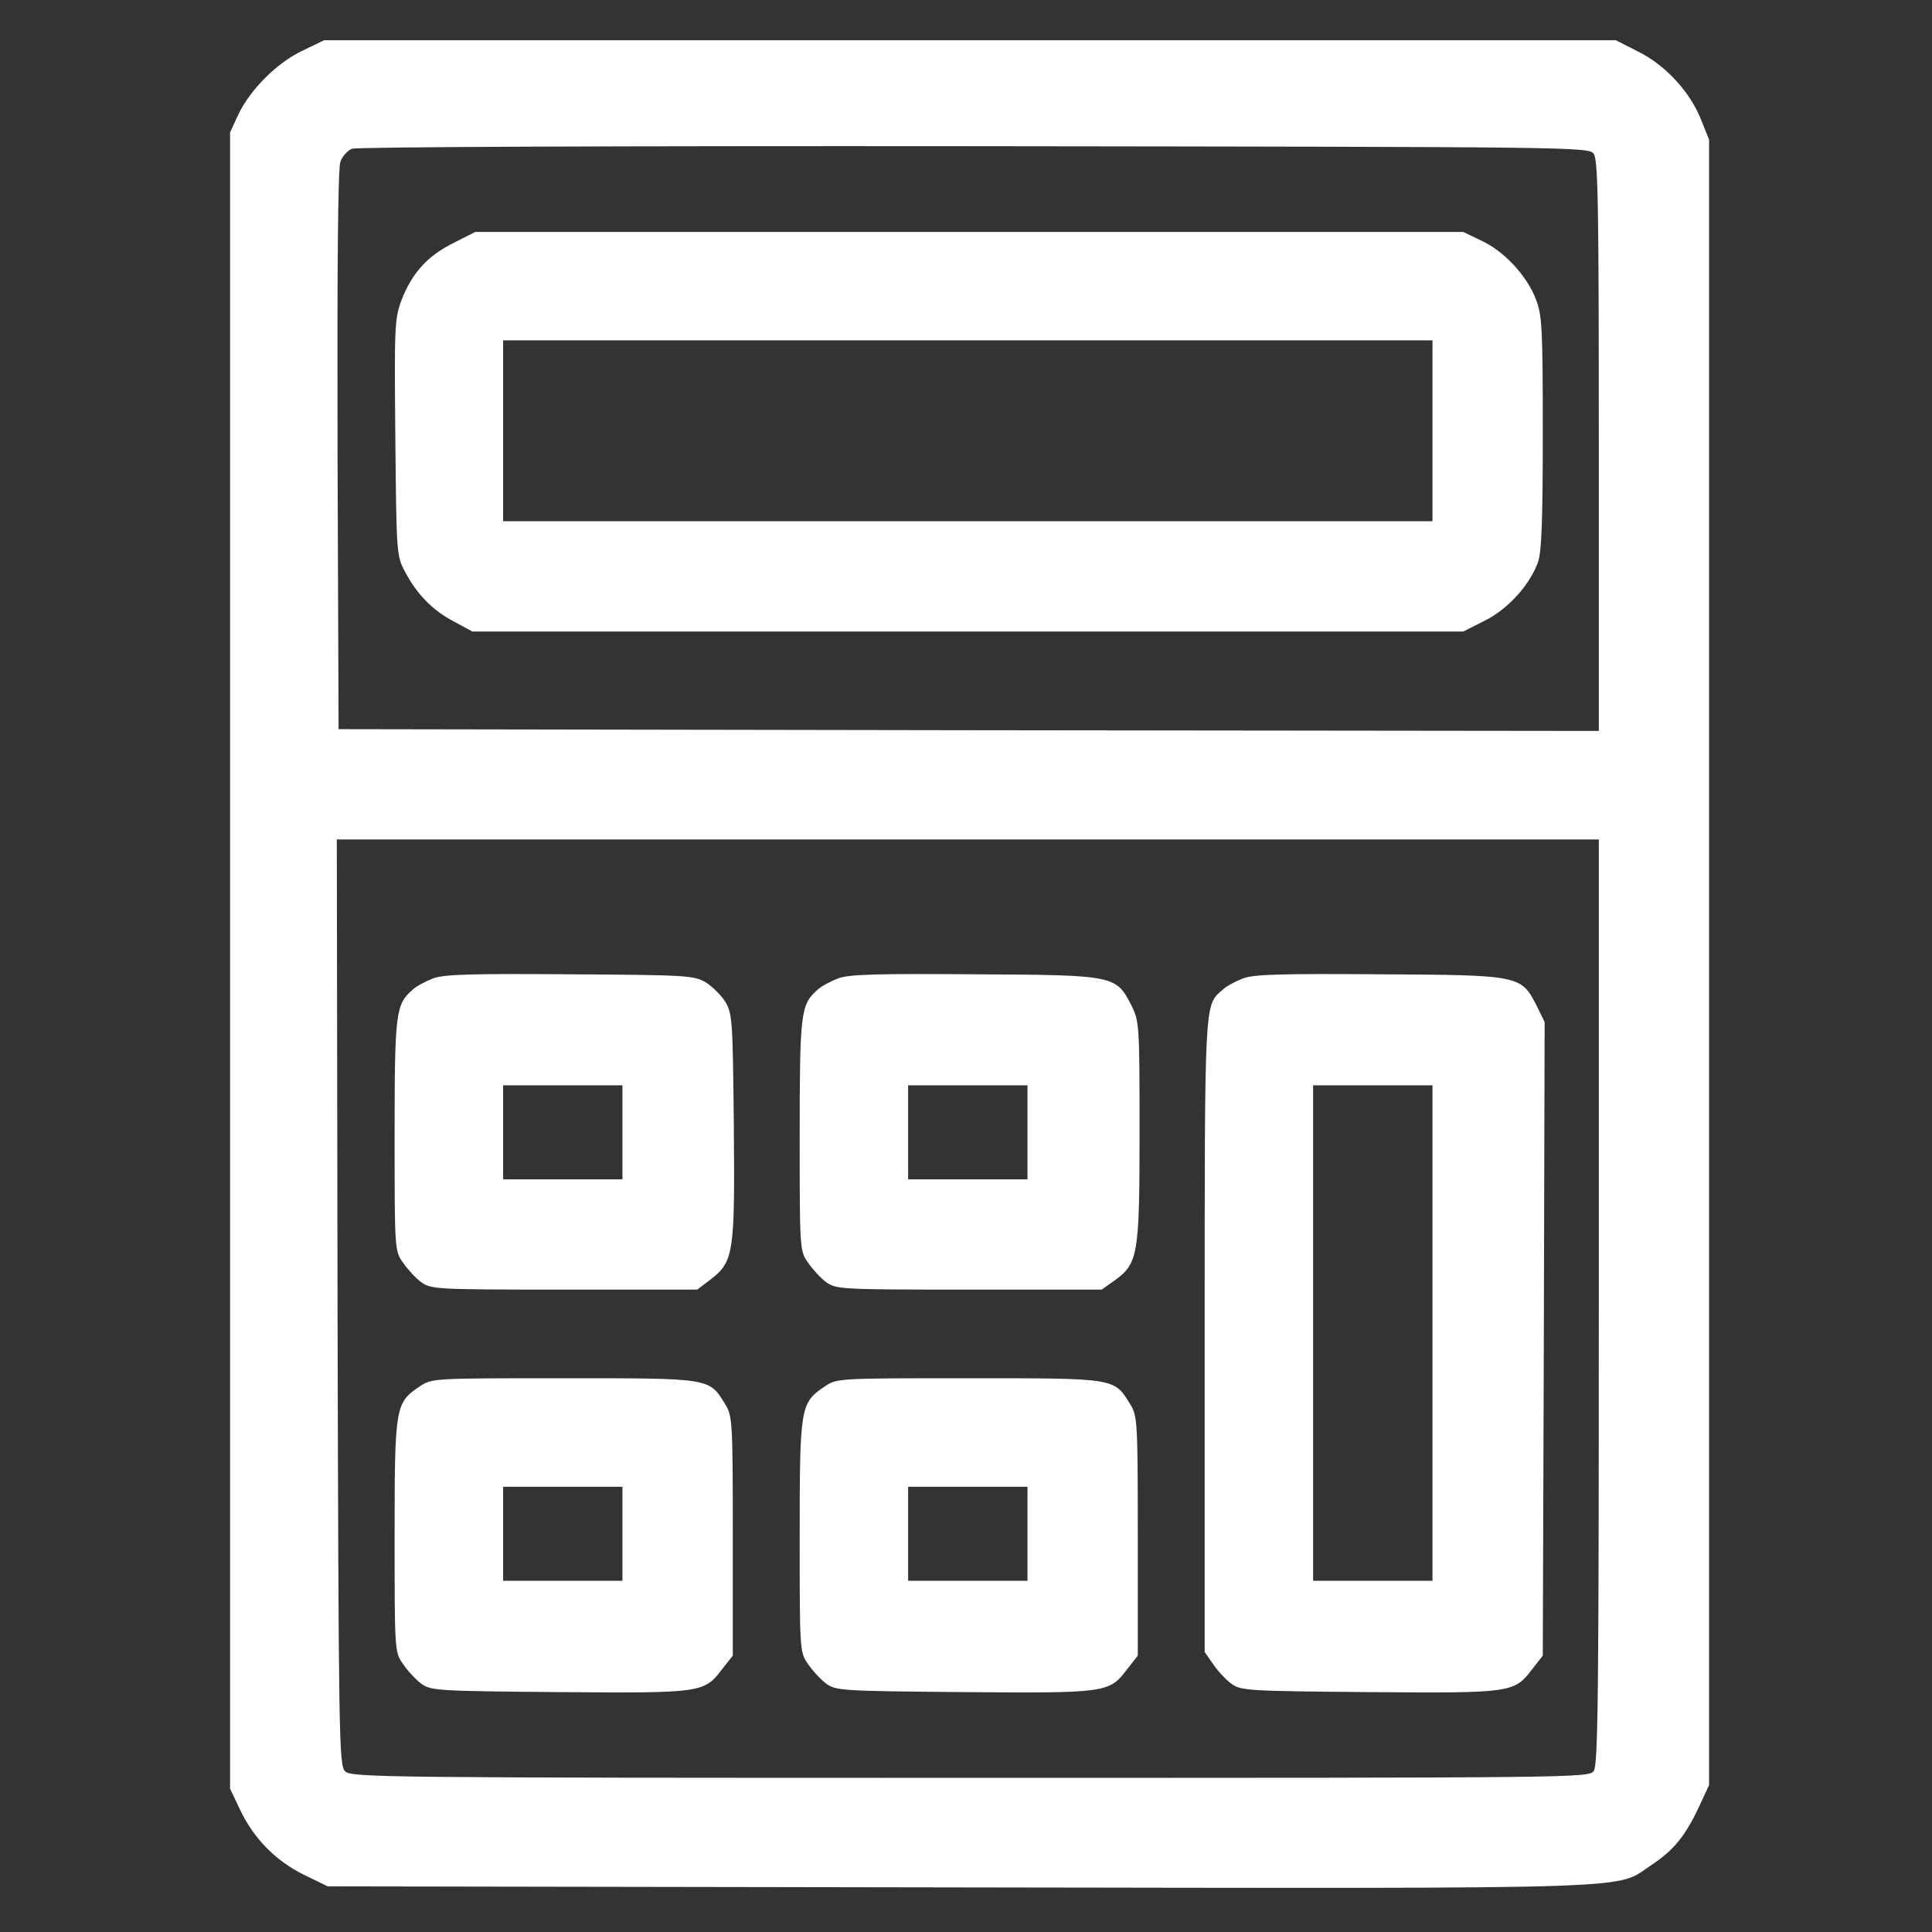 <?xml version="1.0" encoding="UTF-8"?> <svg xmlns="http://www.w3.org/2000/svg" width="24" height="24" viewBox="0 0 24 24" fill="none"><rect x="0" y="0" width="24" height="24" fill="#333333" stroke="none"/><g clip-path="url(#clip0_796_3720)"><path d="M3.757 0.63C3.442 0.778 3.105 1.115 2.957 1.43L2.858 1.645V11.933V22.22L2.98 22.476C3.146 22.831 3.42 23.114 3.775 23.289L4.071 23.433L11.928 23.446C20.648 23.459 20.041 23.477 20.522 23.163C20.791 22.983 20.935 22.808 21.106 22.444L21.231 22.175V11.955V1.735L21.128 1.479C20.989 1.133 20.683 0.805 20.346 0.639L20.073 0.5H12.049H4.026L3.757 0.63ZM19.798 1.911C19.852 1.987 19.861 2.553 19.861 5.54V9.08L12.036 9.071L4.206 9.058L4.193 5.59C4.188 3.379 4.197 2.081 4.229 2.009C4.251 1.942 4.318 1.87 4.372 1.848C4.435 1.825 7.58 1.812 12.103 1.816C19.601 1.825 19.735 1.825 19.798 1.911ZM19.861 16.169C19.861 21.056 19.852 21.923 19.798 22C19.735 22.085 19.605 22.085 12.049 22.085C4.736 22.085 4.363 22.08 4.287 22.004C4.211 21.928 4.206 21.627 4.193 16.178L4.184 10.428H12.023H19.861V16.169Z" fill="white"></path><path d="M5.63 3.02C5.306 3.182 5.118 3.393 4.987 3.73C4.902 3.959 4.898 4.058 4.911 5.437C4.925 6.874 4.925 6.906 5.032 7.103C5.176 7.378 5.374 7.584 5.643 7.723L5.868 7.845H12.022H18.177L18.437 7.714C18.724 7.575 19.003 7.27 19.106 6.982C19.151 6.852 19.165 6.457 19.165 5.374C19.165 4.067 19.156 3.914 19.079 3.716C18.967 3.424 18.684 3.119 18.401 2.989L18.177 2.881H12.04H5.904L5.63 3.02ZM17.795 5.352V6.475H12.022H6.25V5.352V4.228H12.022H17.795V5.352Z" fill="white"></path><path d="M5.383 12.153C5.289 12.189 5.167 12.252 5.118 12.301C4.916 12.481 4.902 12.588 4.902 14.102C4.902 15.513 4.902 15.54 5.006 15.684C5.06 15.764 5.163 15.877 5.23 15.926C5.356 16.016 5.405 16.02 7.009 16.02H8.662L8.82 15.899C9.116 15.675 9.129 15.571 9.116 13.999C9.103 12.692 9.098 12.597 9.013 12.449C8.959 12.364 8.851 12.256 8.766 12.202C8.617 12.117 8.528 12.112 7.081 12.103C5.868 12.094 5.518 12.103 5.383 12.153ZM7.732 14.066V14.65H6.991H6.25V14.066V13.482H6.991H7.732V14.066Z" fill="white"></path><path d="M10.414 12.153C10.32 12.189 10.199 12.252 10.149 12.301C9.947 12.481 9.934 12.588 9.934 14.102C9.934 15.513 9.934 15.54 10.037 15.684C10.091 15.764 10.194 15.877 10.261 15.926C10.387 16.016 10.437 16.02 12.036 16.02H13.685L13.837 15.913C14.138 15.697 14.156 15.603 14.156 14.066C14.156 12.732 14.152 12.687 14.057 12.494C13.864 12.117 13.86 12.112 12.112 12.103C10.899 12.094 10.549 12.103 10.414 12.153ZM12.764 14.066V14.65H12.023H11.281V14.066V13.482H12.023H12.764V14.066Z" fill="white"></path><path d="M15.445 12.153C15.351 12.189 15.23 12.252 15.181 12.301C14.96 12.494 14.965 12.413 14.965 16.596V20.522L15.068 20.67C15.122 20.751 15.225 20.863 15.293 20.913C15.414 21.002 15.477 21.007 17.009 21.02C18.788 21.034 18.81 21.029 19.035 20.733L19.165 20.567L19.178 16.631L19.188 12.696L19.089 12.494C18.895 12.117 18.891 12.112 17.144 12.103C15.931 12.094 15.58 12.103 15.445 12.153ZM17.795 16.559V19.637H17.054H16.312V16.559V13.482H17.054H17.795V16.559Z" fill="white"></path><path d="M5.212 17.224C4.911 17.427 4.902 17.471 4.902 19.08C4.902 20.499 4.902 20.526 5.006 20.67C5.06 20.751 5.163 20.863 5.23 20.913C5.352 21.002 5.414 21.007 6.946 21.02C8.725 21.034 8.748 21.029 8.972 20.733L9.103 20.567V19.08C9.103 17.629 9.098 17.588 9.004 17.436C8.806 17.117 8.829 17.121 7 17.121C5.374 17.121 5.365 17.121 5.212 17.224ZM7.732 19.053V19.637H6.991H6.25V19.053V18.469H6.991H7.732V19.053Z" fill="white"></path><path d="M10.244 17.224C9.943 17.427 9.934 17.471 9.934 19.08C9.934 20.499 9.934 20.526 10.037 20.67C10.091 20.751 10.194 20.863 10.261 20.913C10.383 21.002 10.446 21.007 11.977 21.02C13.756 21.034 13.779 21.029 14.004 20.733L14.134 20.567V19.08C14.134 17.629 14.129 17.588 14.035 17.436C13.837 17.117 13.86 17.121 12.031 17.121C10.405 17.121 10.396 17.121 10.244 17.224ZM12.764 19.053V19.637H12.023H11.281V19.053V18.469H12.023H12.764V19.053Z" fill="white"></path></g><defs><clipPath id="clip0_796_3720"><rect width="23" height="23" fill="white" transform="translate(0.5 0.5)"></rect></clipPath></defs></svg> 